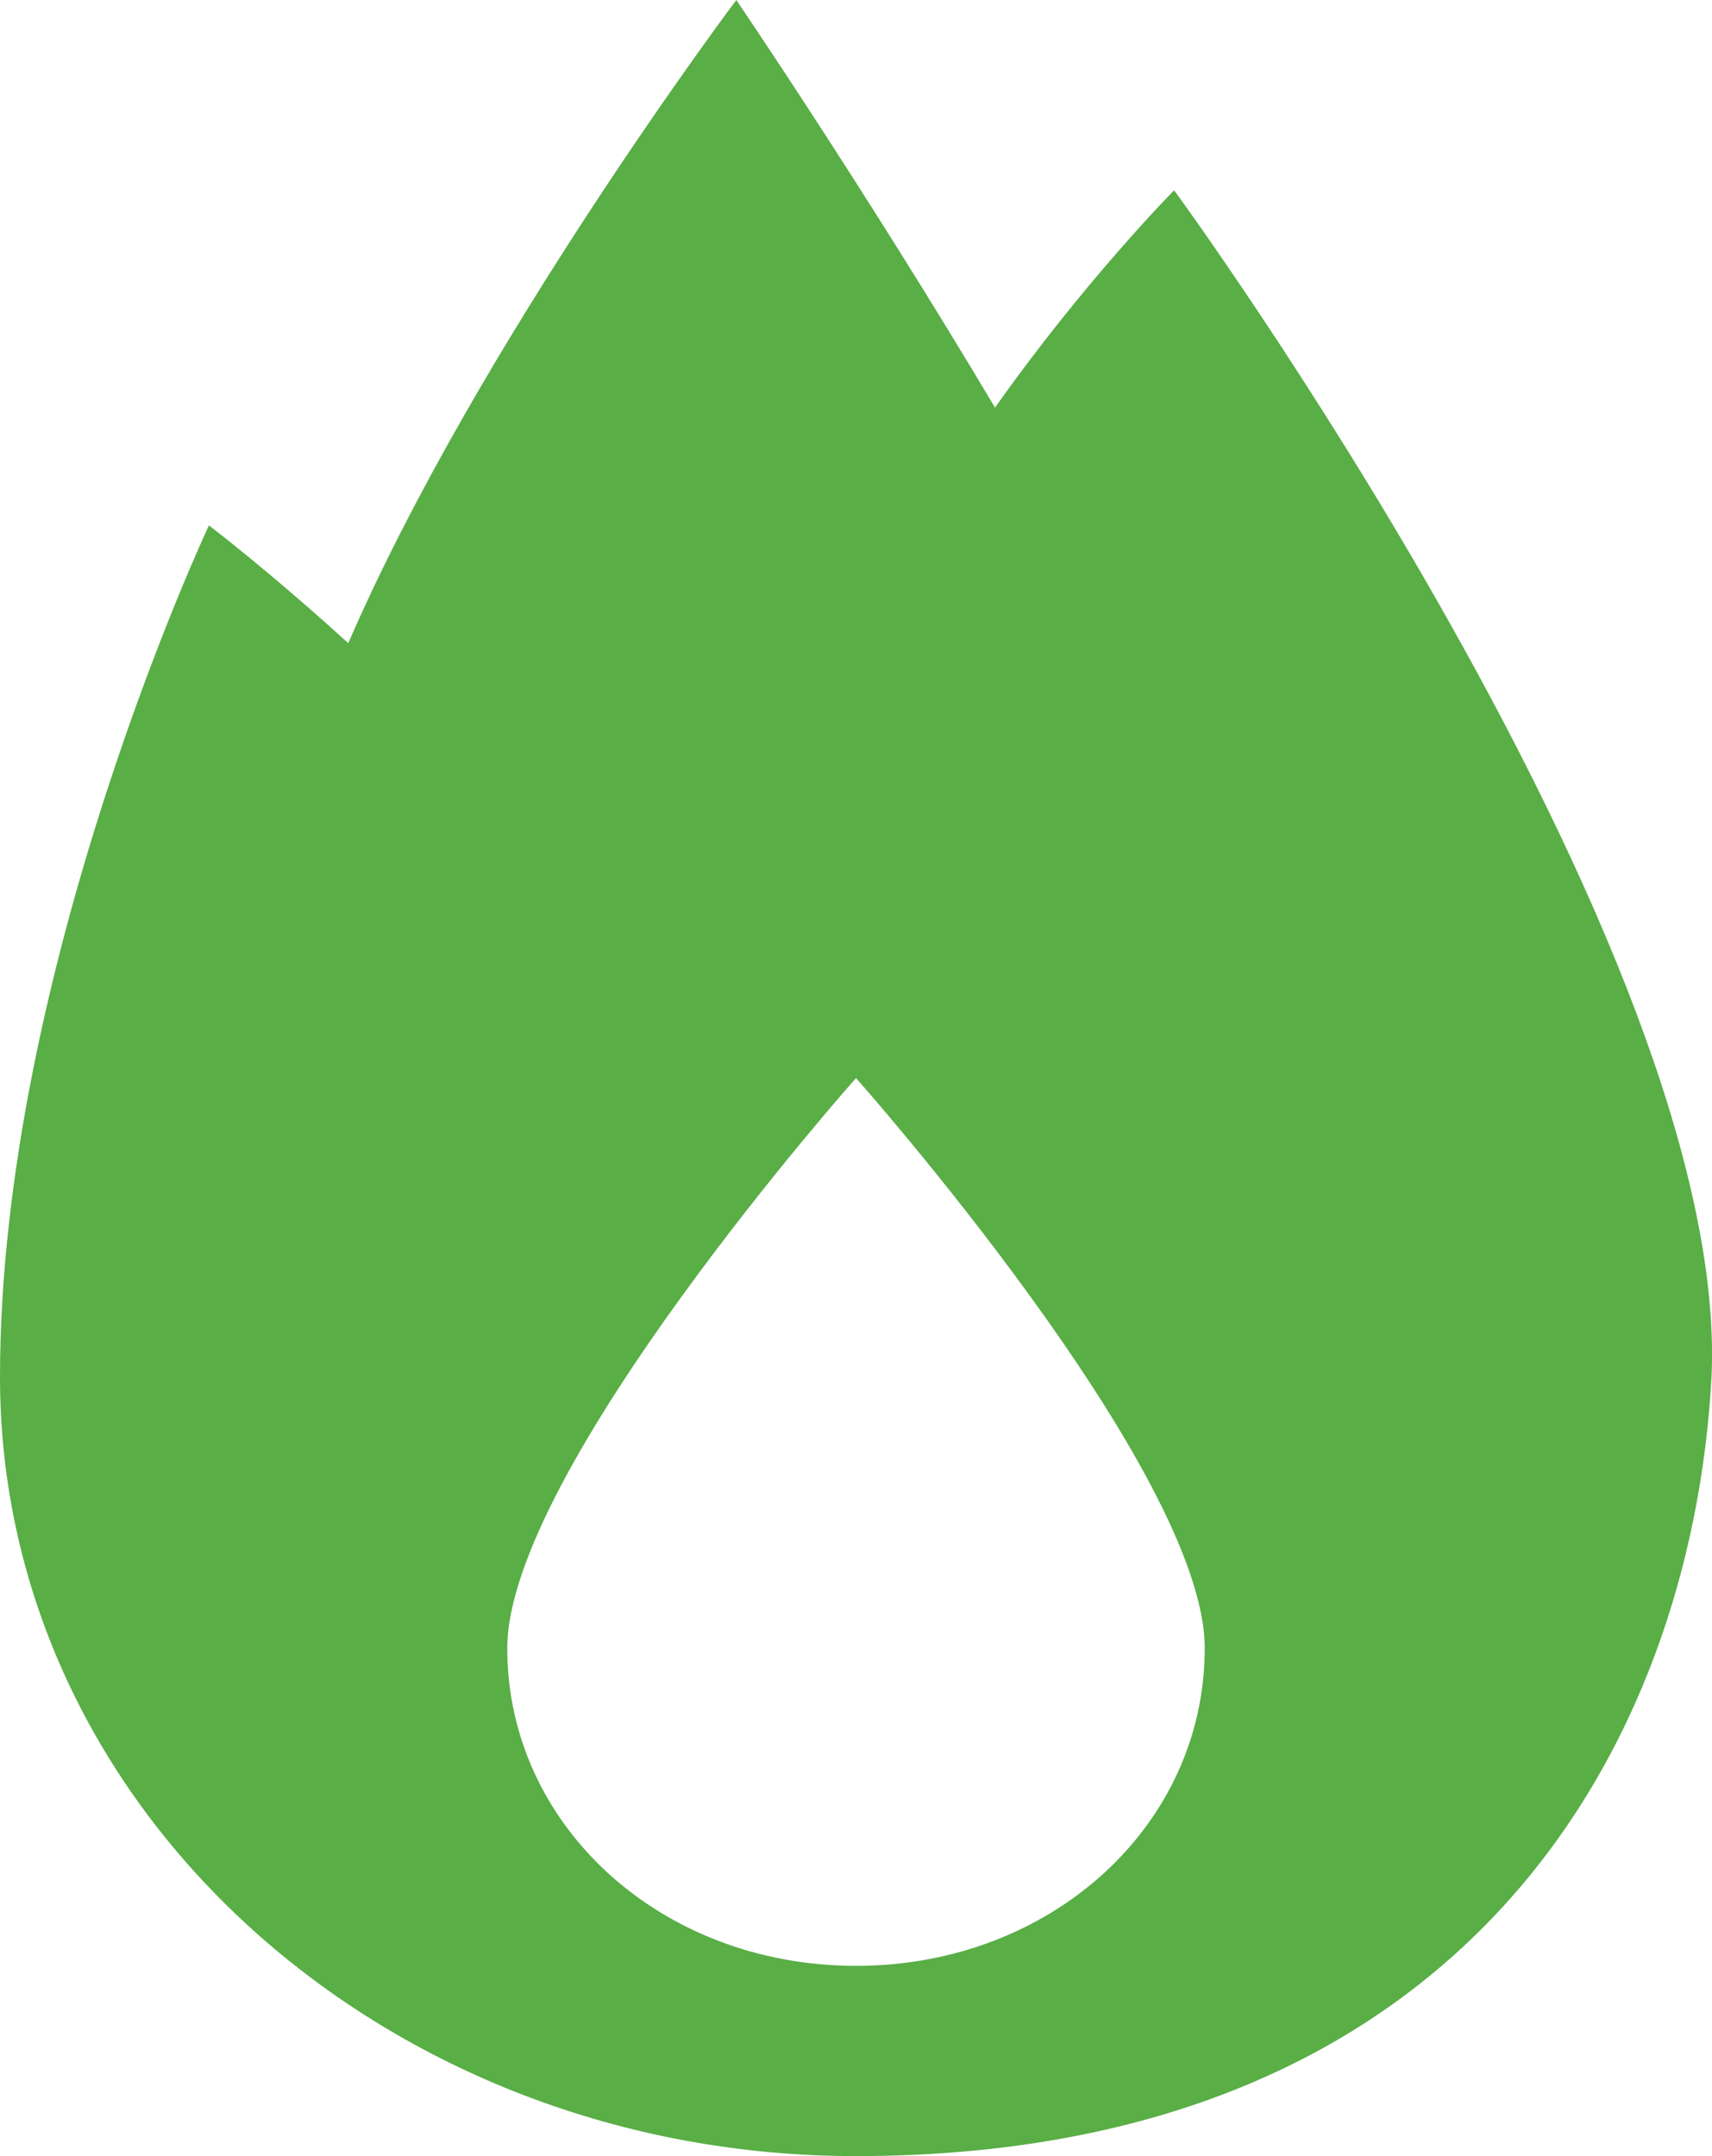 <?xml version="1.0" encoding="UTF-8"?> <svg xmlns="http://www.w3.org/2000/svg" width="108" height="136" fill="none"> <path fill-rule="evenodd" clip-rule="evenodd" d="M62.77 25.71c5.65-8 11.3-13.71 11.3-13.71s35.15 48 33.9 74.86C106.7 110.29 92.27 136 53.98 136 24.48 136 0 114.29 0 86.86c0-25.72 13.18-53.72 13.18-53.72s3.77 2.86 8.79 7.43C30.13 21.71 46.45 0 46.45 0s8.16 12 16.32 25.71ZM54 124c12.3 0 22-8.84 22-20.04S54 68 54 68s-22 24.76-22 35.96S41.7 124 54 124Z" fill="#59AE46"></path> </svg> 